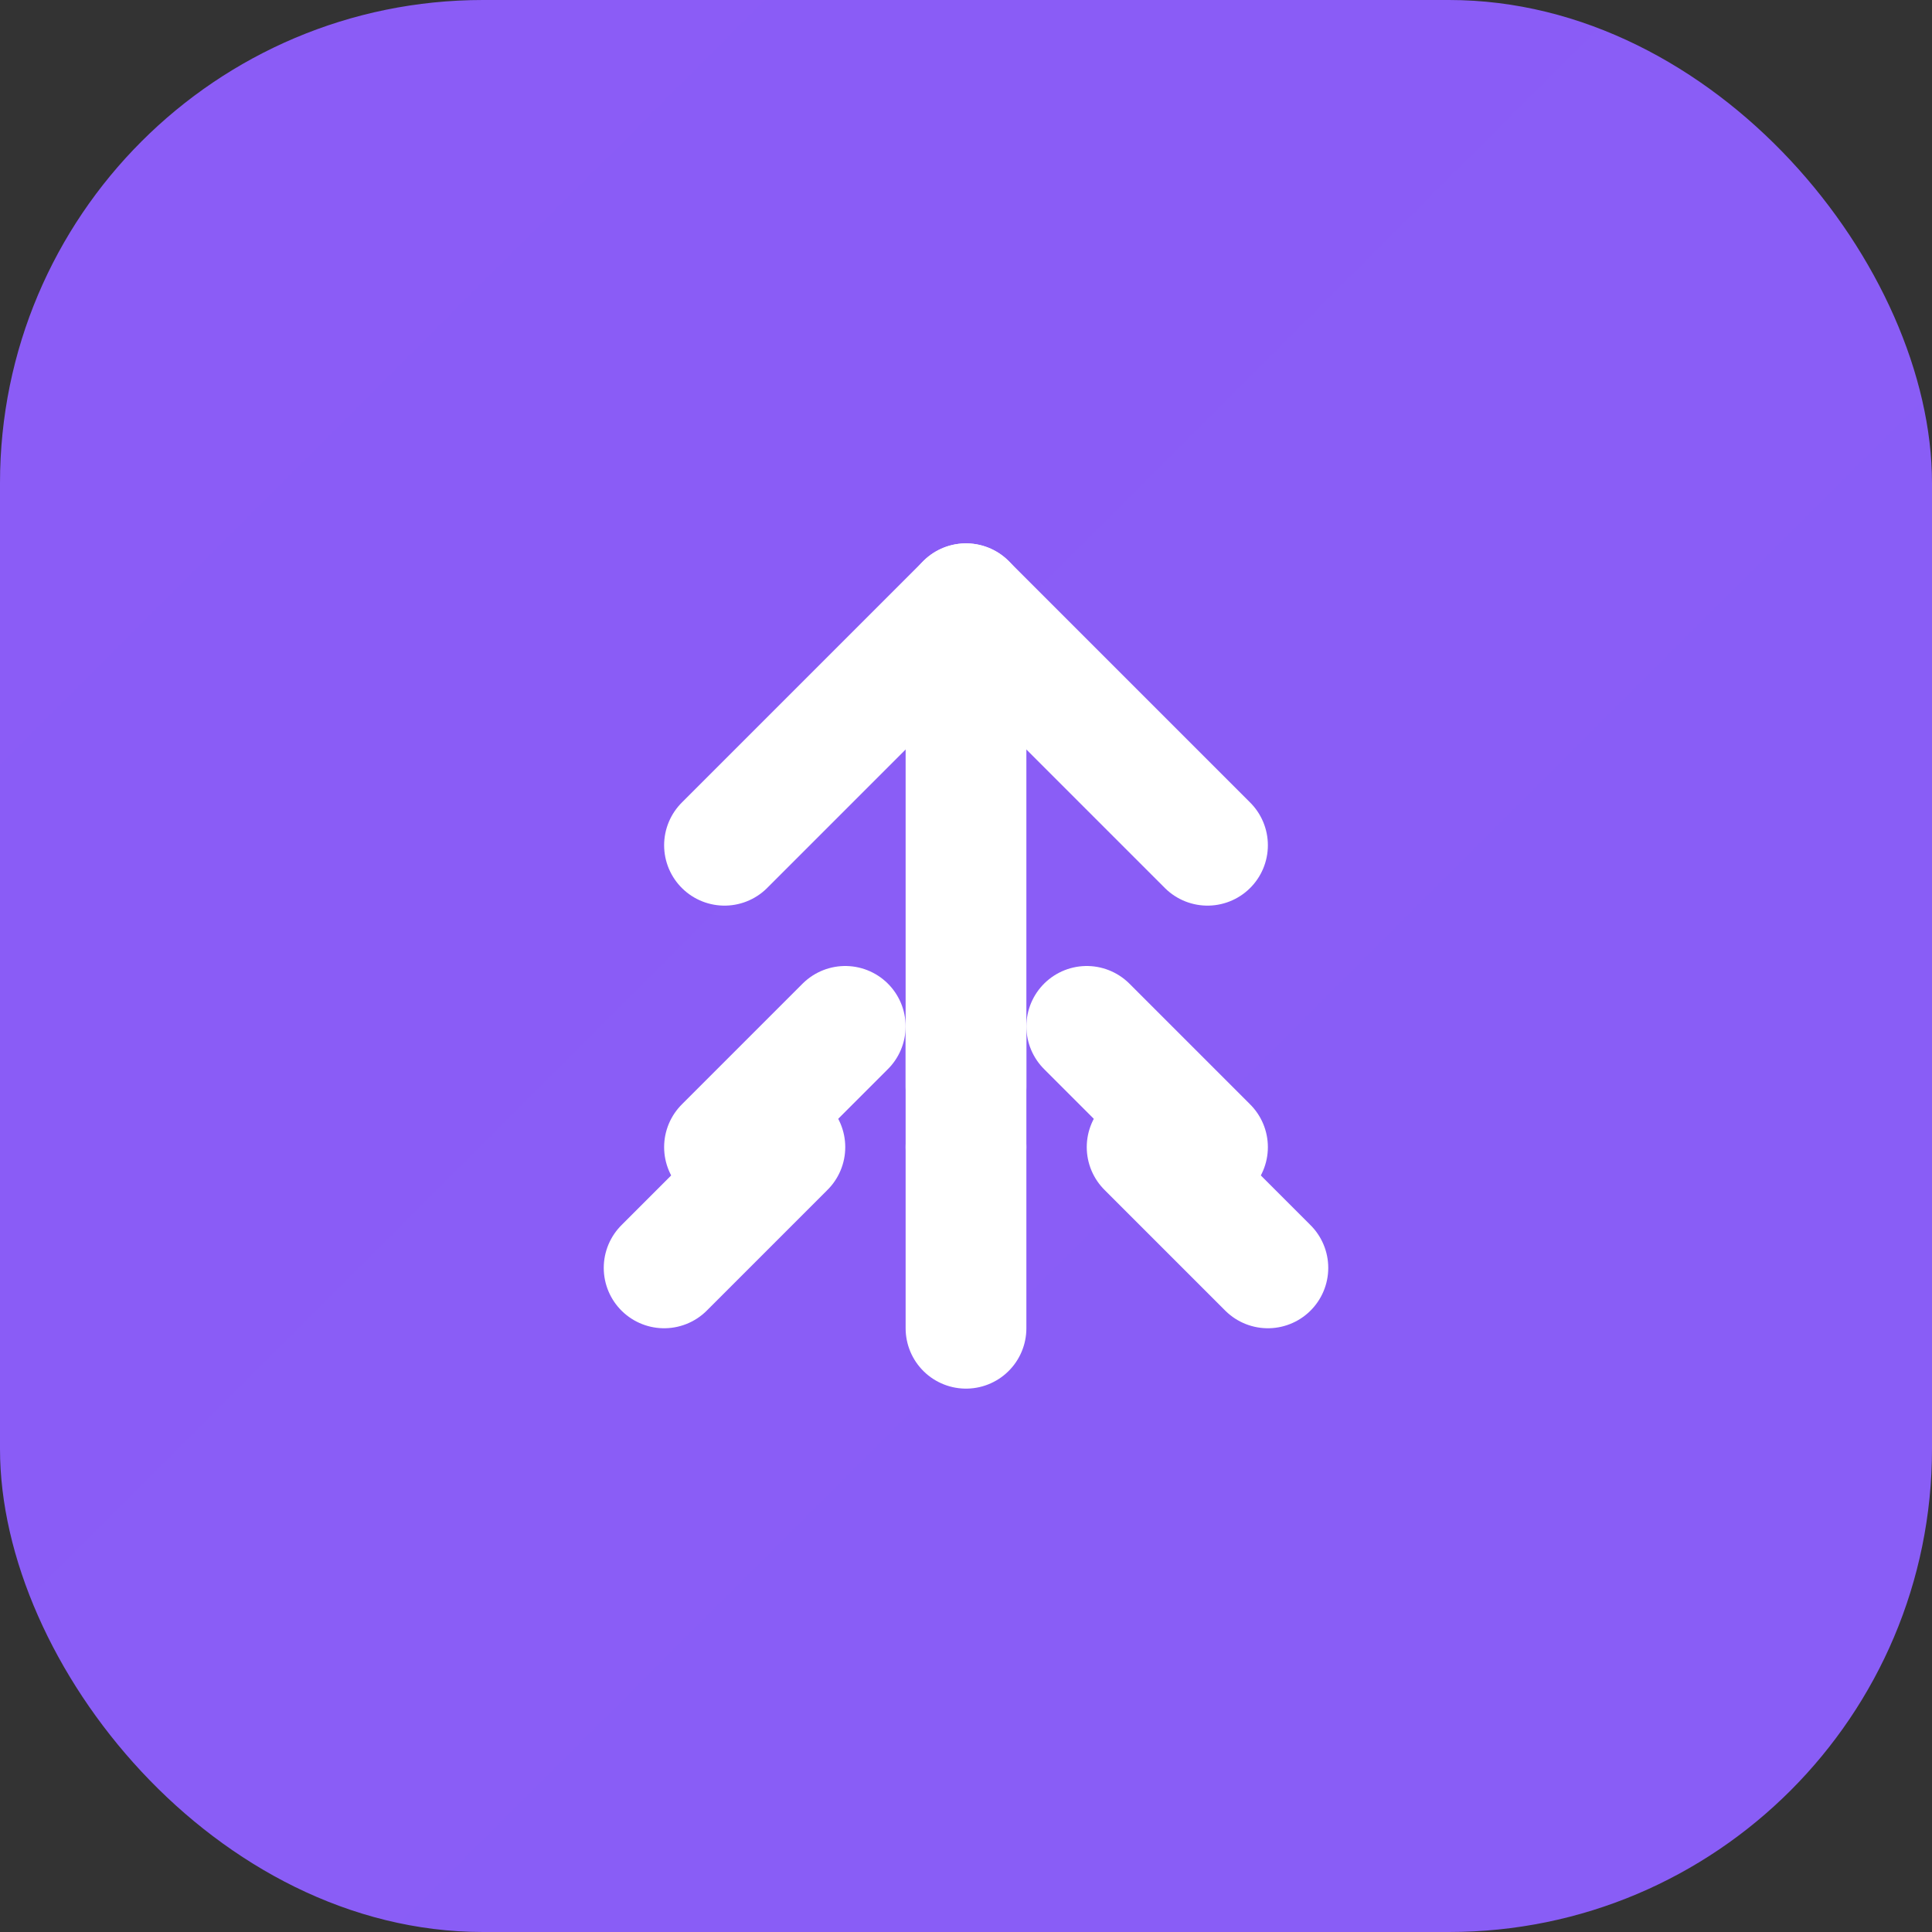 <?xml version="1.0" encoding="UTF-8"?>
<svg width="32" height="32" viewBox="0 0 32 32" fill="none" xmlns="http://www.w3.org/2000/svg">
  <rect x="0" y="0" width="32" height="32" fill="#333333" stroke="none"/>
  <!-- Gradiente de fondo -->
  <defs>
    <linearGradient id="bg" x1="0" y1="0" x2="32" y2="32">
      <stop offset="0%" style="stop-color:#8B5CF6"/>
      <stop offset="100%" style="stop-color:#3B82F6"/>
    </linearGradient>
    <linearGradient id="stroke" x1="0" y1="0" x2="32" y2="32">
      <stop offset="0%" style="stop-color:white"/>
      <stop offset="100%" style="stop-color:white"/>
    </linearGradient>
  </defs>

  <!-- Fondo -->
  <rect width="32" height="32" rx="8" fill="url(#bg)"/>

  <!-- Cohete -->
  <g stroke="white" stroke-width="2" stroke-linecap="round" stroke-linejoin="round">
    <!-- Cuerpo principal -->
    <path d="M16 10L16 22"/>
    <path d="M12 14L16 10L20 14"/>
    
    <!-- Aletas -->
    <path d="M13 19L11 21"/>
    <path d="M19 19L21 21"/>
    
    <!-- Estela -->
    <path d="M14 17L12 19"/>
    <path d="M18 17L20 19"/>
    <path d="M16 17L16 19" stroke-dasharray="1 1"/>
  </g>
</svg> 
